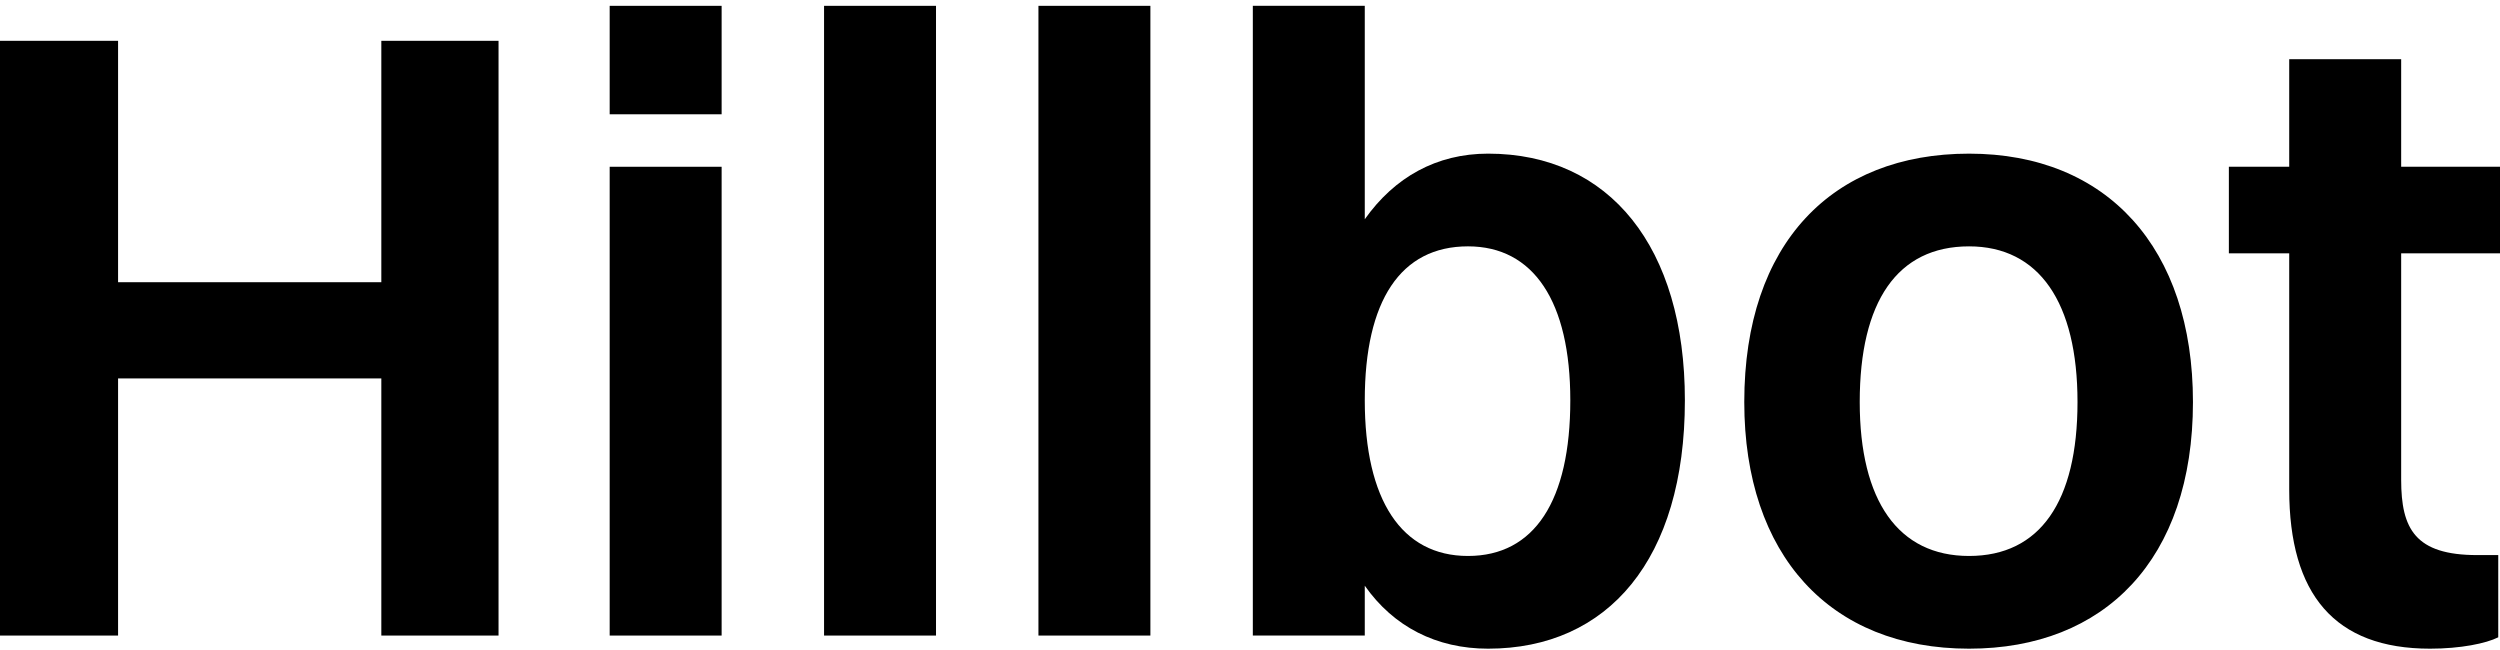 <svg width="300" height="78" viewBox="0 0 300 78" fill="none" xmlns="http://www.w3.org/2000/svg">
<path d="M274.706 58.74V30.402H267.464V20.012H274.706V7.103H288.14V20.012H300V30.402H288.14V57.585C288.14 63.463 289.82 66.611 297.271 66.611H299.79V76.477C298.321 77.212 295.277 77.841 291.604 77.841C280.164 77.841 274.706 71.334 274.706 58.74Z" fill="#000"/>
<path d="M236.287 77.841C219.599 77.841 209.313 66.611 209.313 48.244C209.313 29.143 219.914 18.438 236.287 18.438C252.869 18.438 263.155 29.773 263.155 48.244C263.155 67.136 252.554 77.841 236.287 77.841ZM236.287 66.716C244.788 66.716 249.301 60.209 249.301 48.244C249.301 36.28 244.683 29.563 236.287 29.563C227.68 29.563 223.167 36.175 223.167 48.244C223.167 60.104 227.785 66.716 236.287 66.716Z" fill="#000"/>
<path d="M163.773 76.267H150.339V0.7H163.773V26.309C167.341 21.271 172.379 18.437 178.571 18.437C193.16 18.437 202.186 29.667 202.186 48.034C202.186 67.136 192.95 77.841 178.571 77.841C172.379 77.841 167.236 75.217 163.773 70.285V76.267ZM176.157 29.562C168.076 29.562 163.773 36.07 163.773 48.034C163.773 59.999 168.181 66.716 176.157 66.716C184.134 66.716 188.437 60.104 188.437 48.034C188.437 36.175 184.029 29.562 176.157 29.562Z" fill="#000"/>
<path d="M124.613 76.267V0.7H138.047V76.267H124.613Z" fill="#000"/>
<path d="M98.887 76.267V0.7H112.321V76.267H98.887Z" fill="#000"/>
<path d="M73.161 13.714V0.7H86.595V13.714H73.161ZM73.161 76.267V20.012H86.595V76.267H73.161Z" fill="#000"/>
<path d="M0 76.267V4.898H14.169V33.866H45.76V4.898H59.824V76.267H45.76V45.411H14.169V76.267H0Z" fill="#000"/>
</svg>
